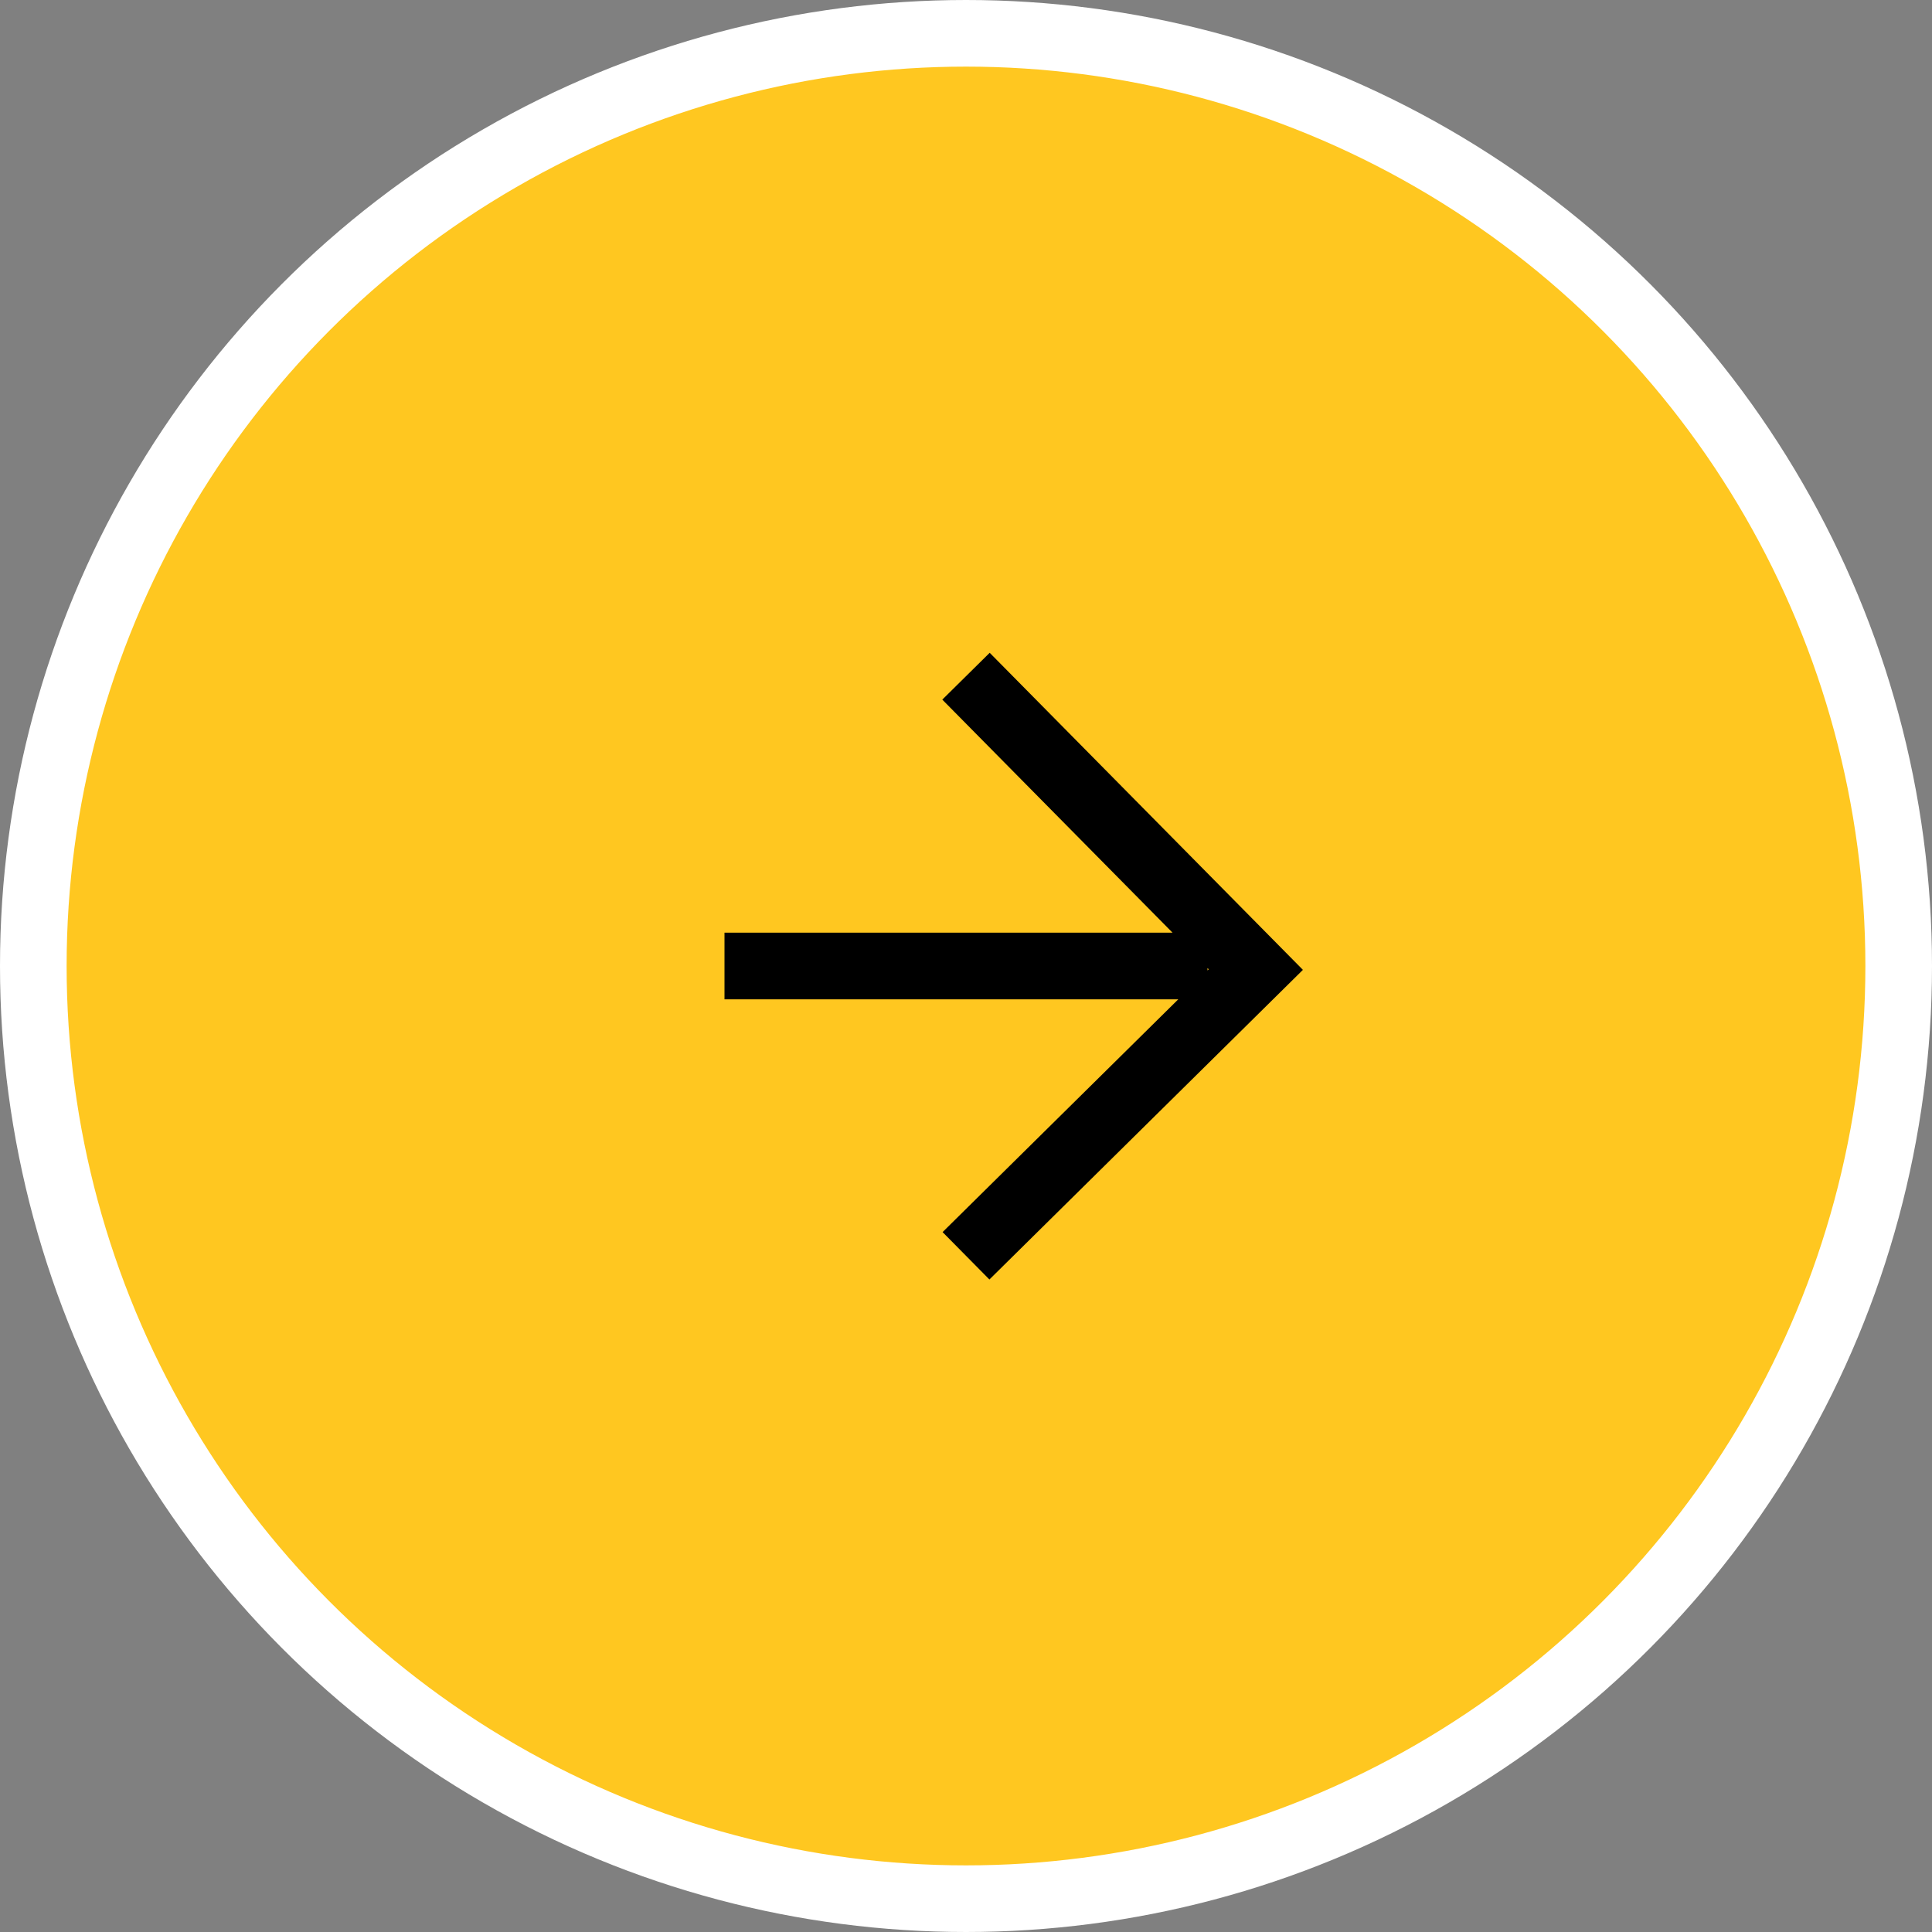 <svg width="58" height="58" fill="none" xmlns="http://www.w3.org/2000/svg"><rect width="100%" height="100%" fill="#808080" stroke="none"/><circle cx="29" cy="29" r="28" fill="#FFC720" stroke="#fff" stroke-width="2"/><path d="m29 20.3 8.7 8.807L29 37.7M21.75 29h14.5" stroke="#000" stroke-width="2"/></svg>